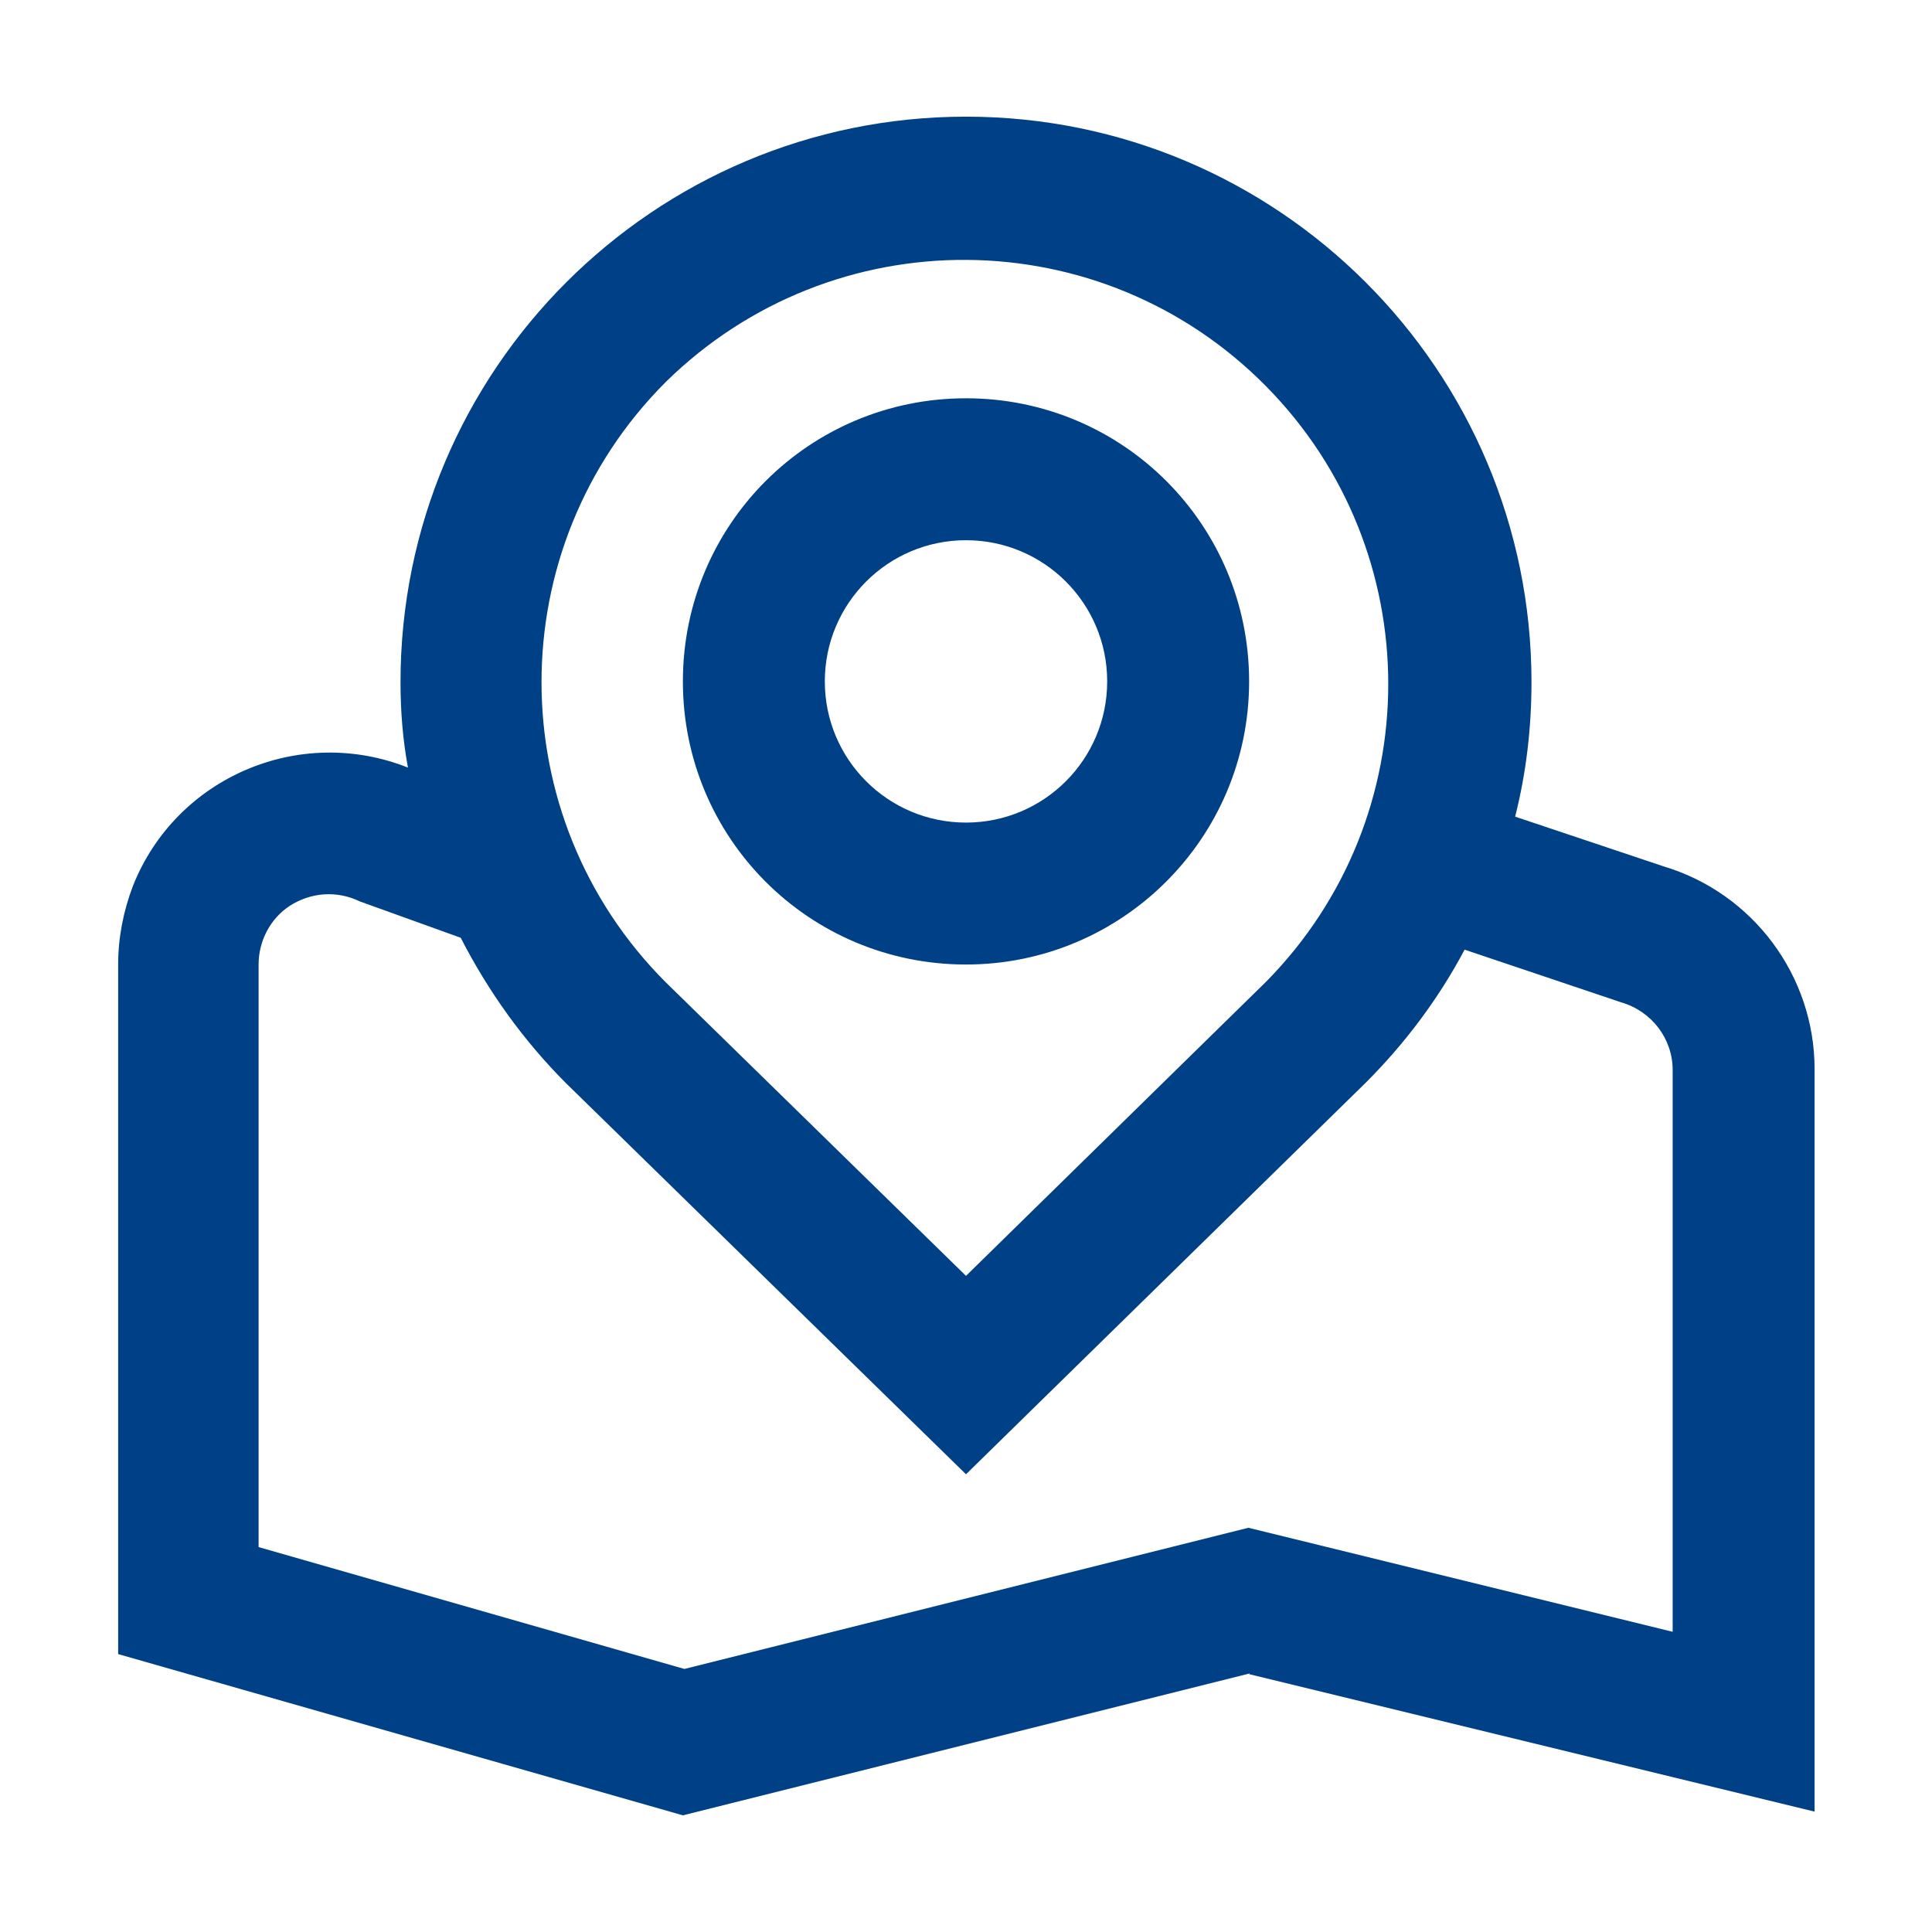 <?xml version="1.0" encoding="UTF-8"?><svg id="_テキスト" xmlns="http://www.w3.org/2000/svg" viewBox="0 0 26 26"><defs><style>.cls-1{fill:none;}.cls-2{fill:#004086;}</style></defs><path class="cls-2" d="m13,12.98c2.1,0,3.81-1.7,3.81-3.81s-1.7-3.81-3.81-3.81-3.81,1.7-3.81,3.81,1.7,3.81,3.81,3.81Zm0-5.71c1.05,0,1.9.85,1.9,1.9s-.85,1.9-1.9,1.9-1.9-.85-1.9-1.9.85-1.9,1.9-1.9Zm3.81,15.26l7.61,1.85v-9.99c0-1.26-.83-2.37-2.03-2.73l-2-.67c.15-.59.22-1.2.22-1.81,0-4.2-3.41-7.61-7.61-7.61s-7.61,3.41-7.61,7.61c0,.39.03.77.1,1.15-1.46-.58-3.12.13-3.7,1.59-.13.34-.2.7-.2,1.06v9.28l7.6,2.17,7.63-1.91ZM8.96,5.14c2.25-2.21,5.86-2.19,8.08.06,2.19,2.22,2.19,5.79,0,8.01l-4.04,3.96-4.04-3.95c-2.23-2.23-2.23-5.85,0-8.08Zm-5.48,7.84c0-.32.16-.62.42-.79.28-.18.63-.21.94-.06l1.36.49c.37.72.84,1.38,1.42,1.96l5.38,5.26,5.38-5.27c.53-.53.98-1.13,1.33-1.79l2.11.71c.41.12.69.49.69.91v7.56l-5.71-1.4-7.59,1.9-5.73-1.64v-7.85Z"/><rect class="cls-1" width="26" height="26"/></svg>